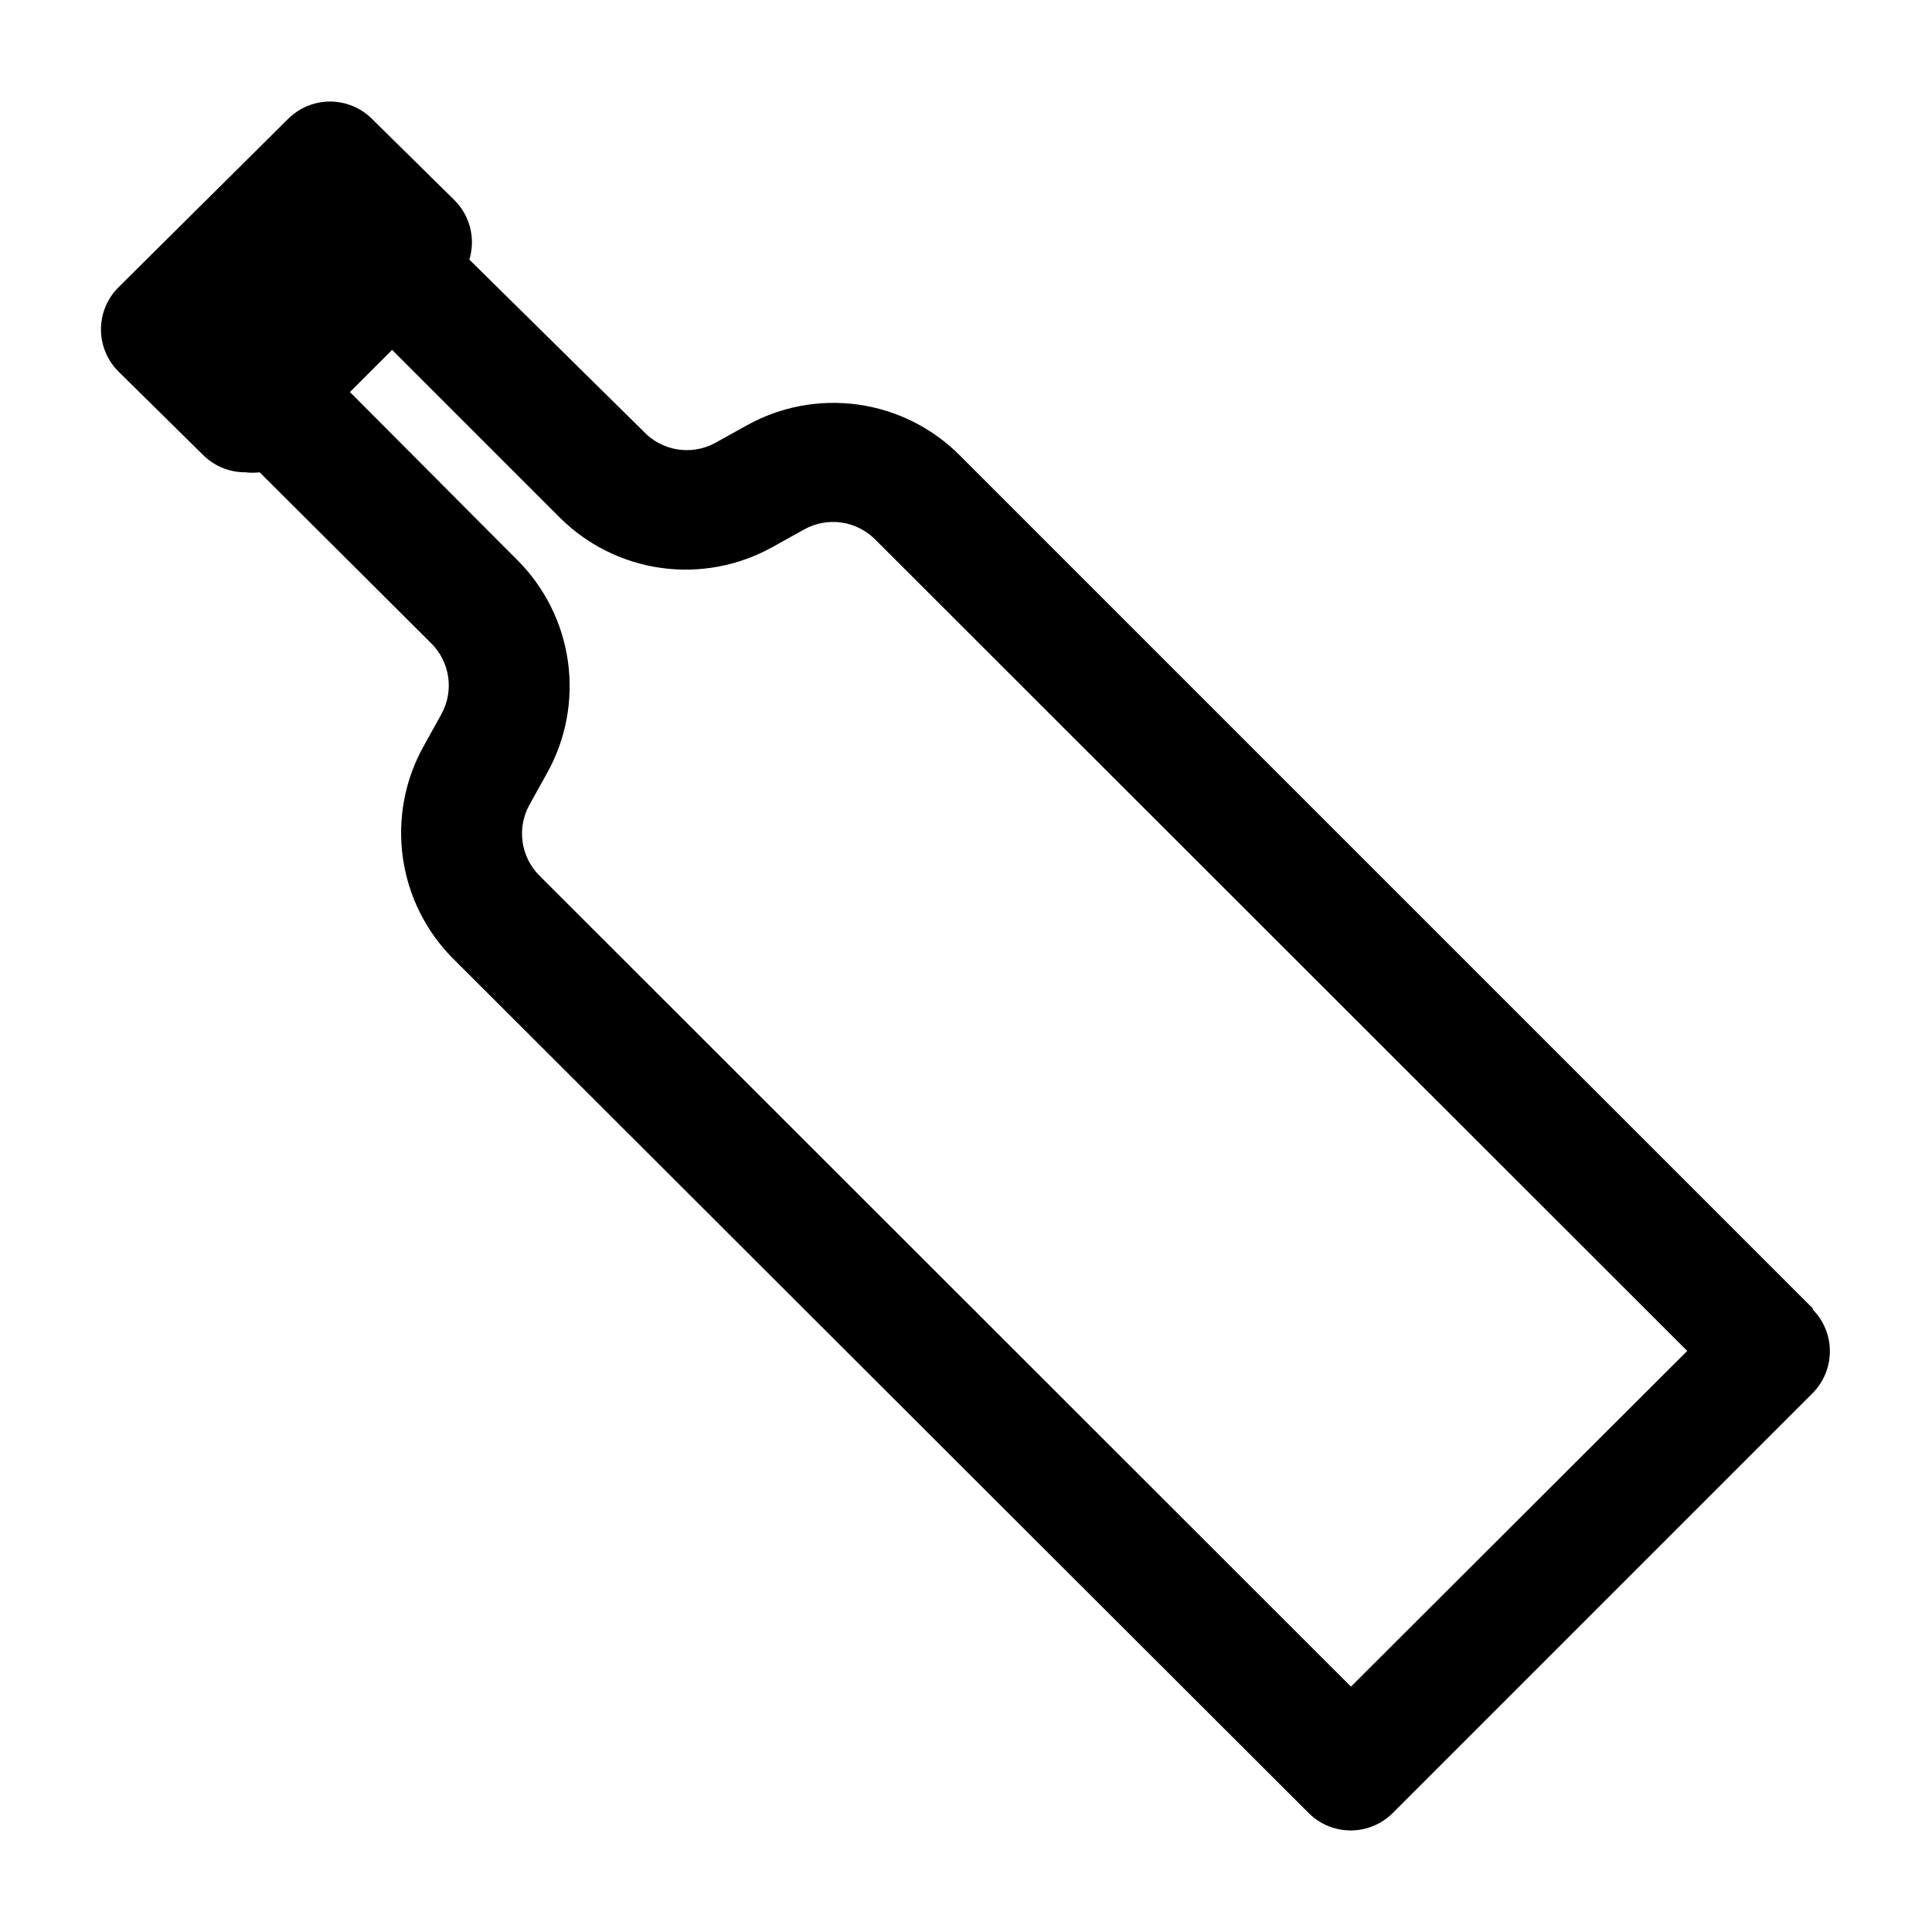 <svg xmlns="http://www.w3.org/2000/svg" fill="#000000" width="800px" height="800px" version="1.1" viewBox="144 144 512 512">
 <path d="m624.51 490.84-226.24-226.24c-7.262-7.262-16.691-11.961-26.863-13.379-10.168-1.422-20.527 0.512-29.5 5.504l-8.5 4.723c-3.059 1.629-6.566 2.199-9.98 1.629-3.418-0.566-6.551-2.246-8.914-4.777l-46.129-45.5c0.836-2.734 0.91-5.644 0.215-8.418-0.691-2.773-2.129-5.305-4.152-7.324l-21.883-21.57c-2.949-2.934-6.941-4.578-11.102-4.578-4.156 0-8.148 1.645-11.098 4.578l-44.871 44.555c-3.027 2.965-4.738 7.019-4.738 11.258s1.711 8.297 4.738 11.258l22.355 22.043c2.973 2.945 6.996 4.59 11.18 4.562 1.254 0.152 2.523 0.152 3.777 0l45.5 45.344c2.418 2.41 3.984 5.543 4.469 8.922 0.484 3.379-0.145 6.824-1.789 9.812l-4.723 8.5-0.004 0.004c-4.992 8.973-6.926 19.328-5.504 29.5 1.418 10.172 6.117 19.602 13.379 26.863l226.71 226.4c2.953 2.934 6.941 4.578 11.102 4.578s8.148-1.645 11.098-4.578l111.31-111.31h0.004c2.934-2.949 4.578-6.941 4.578-11.102s-1.645-8.148-4.578-11.098zm-122.49 100.13-215.06-214.91c-2.418-2.41-3.984-5.539-4.469-8.918-0.48-3.379 0.145-6.824 1.793-9.816l4.723-8.5c4.992-8.977 6.926-19.332 5.504-29.504-1.418-10.168-6.117-19.598-13.375-26.863l-44.398-44.555 11.18-11.18 44.395 44.402c7.262 7.258 16.691 11.957 26.863 13.375 10.172 1.422 20.527-0.512 29.5-5.504l8.5-4.723h0.004c2.988-1.648 6.434-2.273 9.812-1.793 3.379 0.484 6.512 2.051 8.922 4.469l215.22 215.06z"/>
</svg>